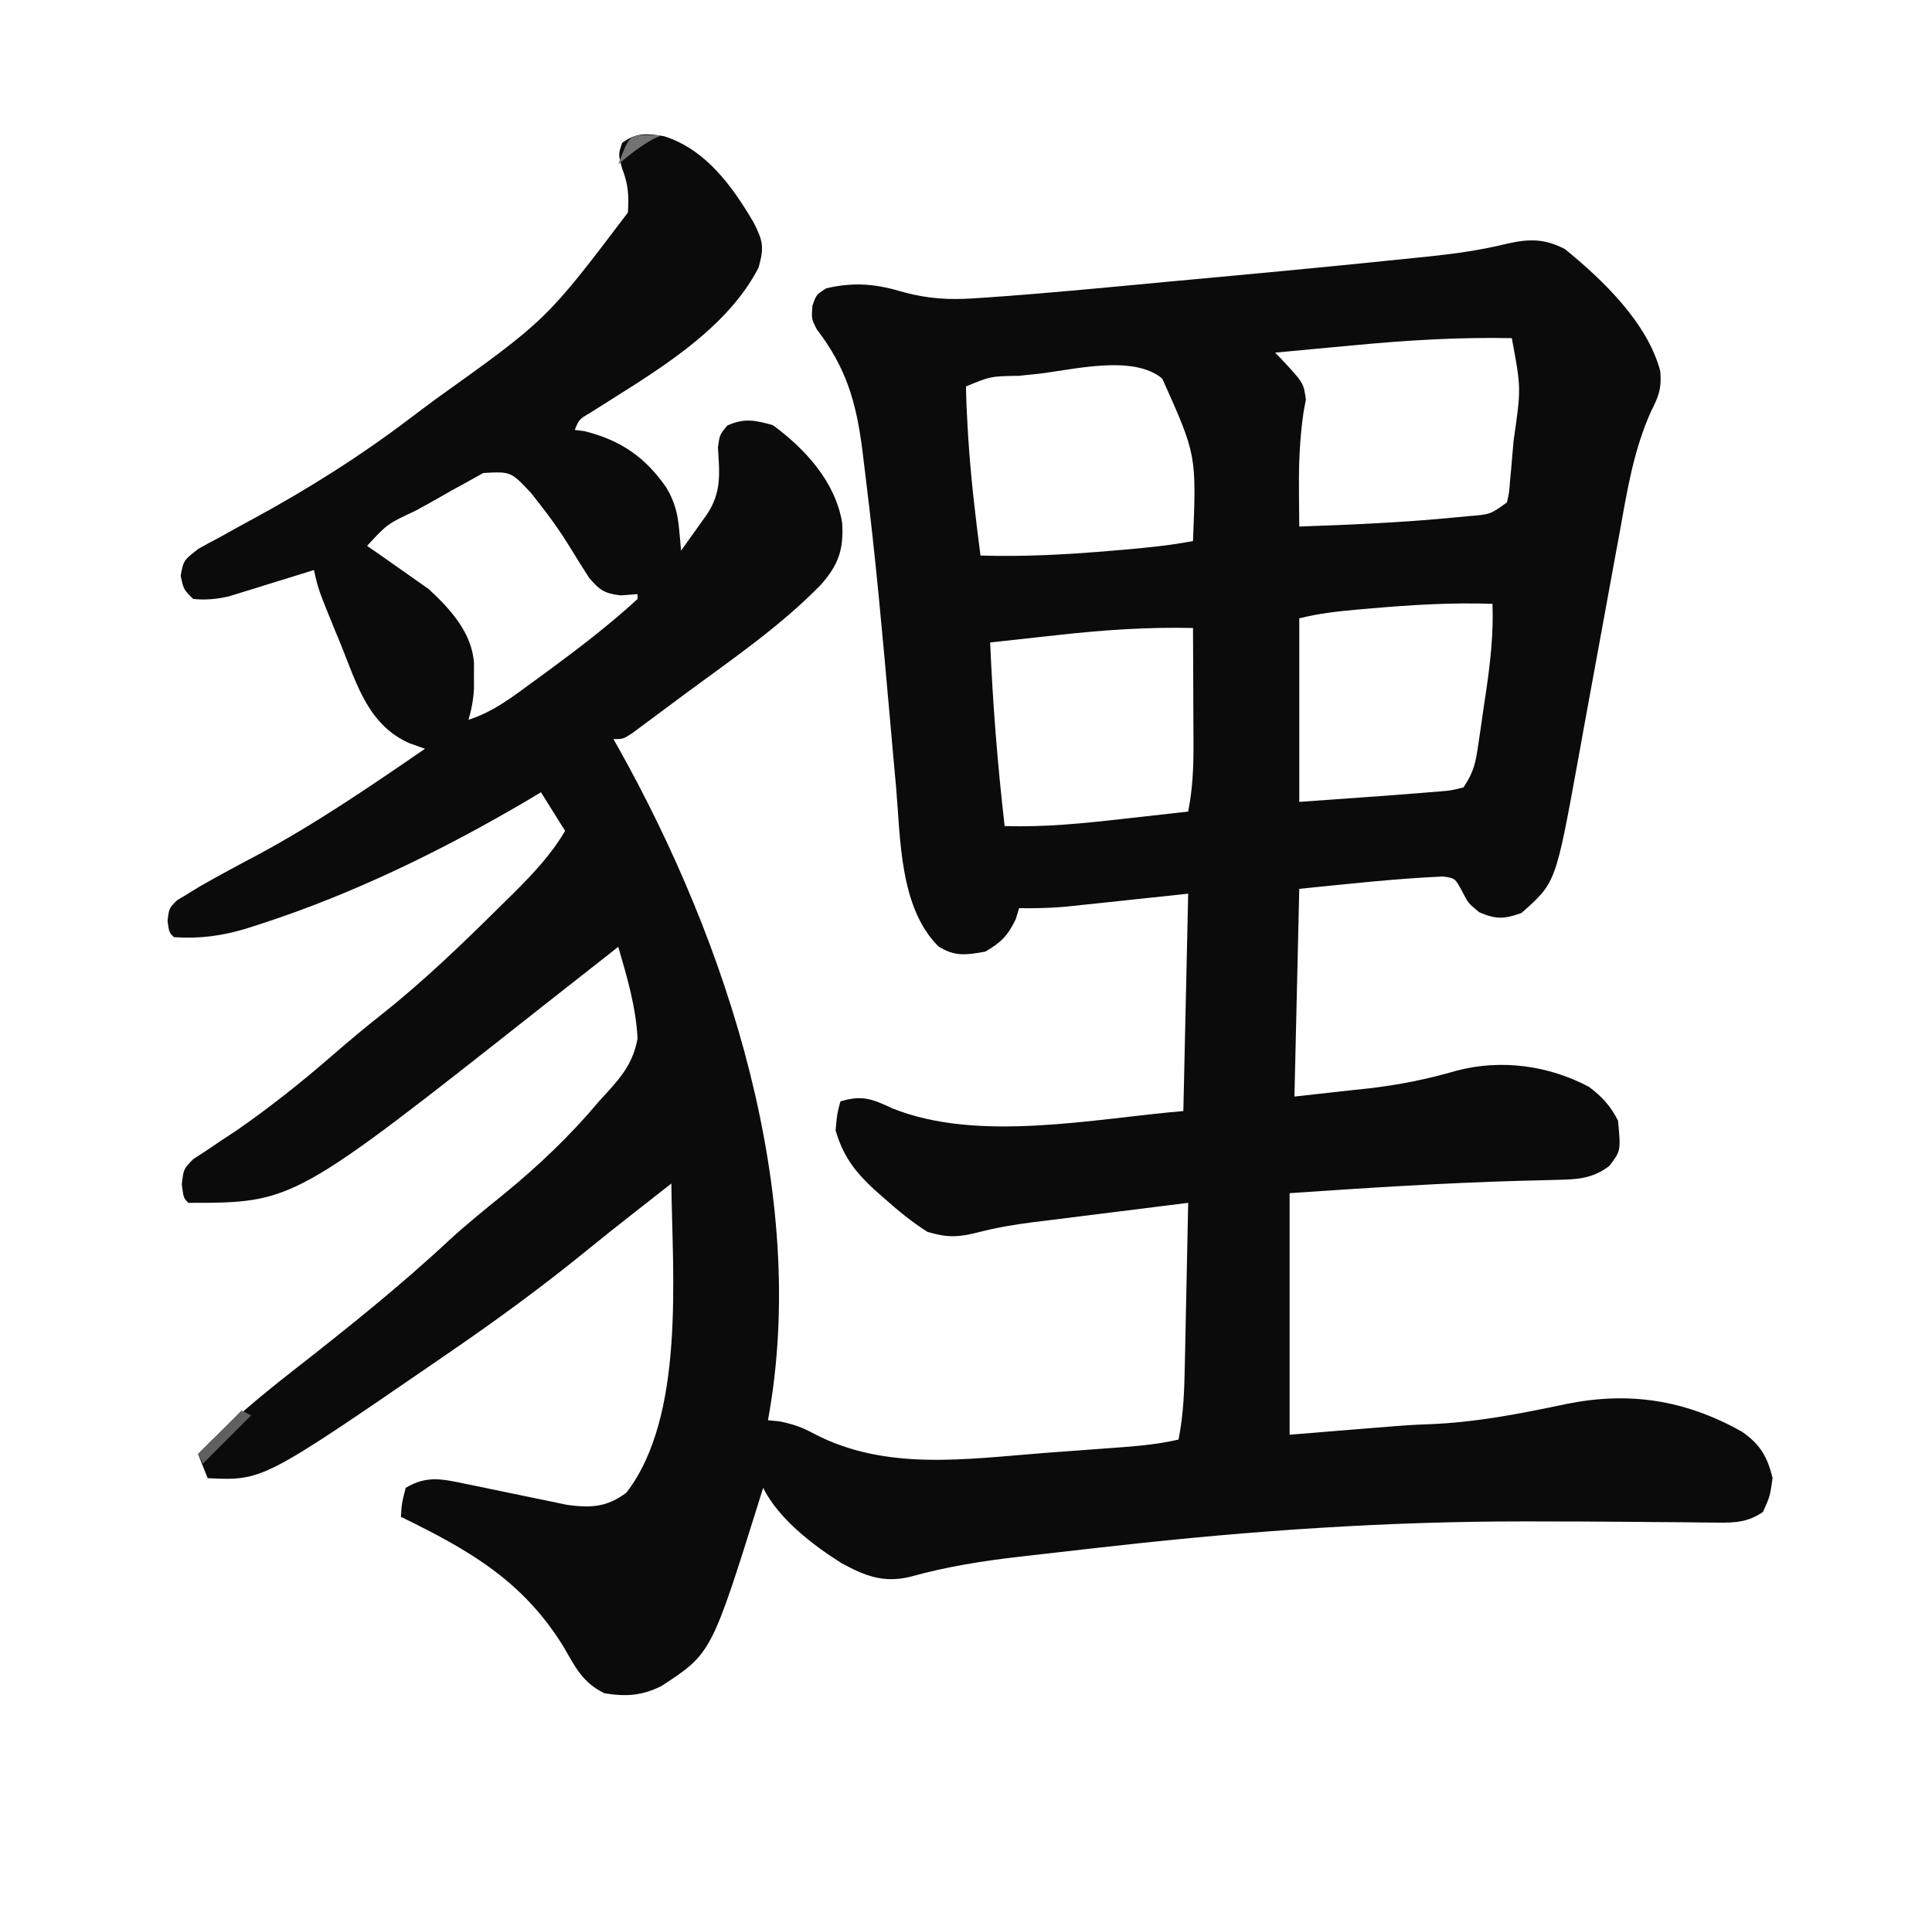 <?xml version="1.0" encoding="UTF-8"?>
<svg version="1.1" xmlns="http://www.w3.org/2000/svg" width="400" height="398">
<path d="M0 0 C8.611 2.752 14.056 10.306 18.469 17.789 C20.461 21.698 20.706 22.933 19.531 27.164 C12.575 40.693 -2.932 49.33 -15.371 57.266 C-17.639 58.61 -17.639 58.61 -18.531 60.789 C-17.871 60.872 -17.211 60.954 -16.531 61.039 C-9.031 62.914 -3.923 66.411 0.469 72.789 C2.193 75.735 2.794 78.147 3.094 81.539 C3.206 82.738 3.206 82.738 3.32 83.961 C3.369 84.564 3.418 85.168 3.469 85.789 C4.619 84.188 5.764 82.583 6.906 80.977 C7.544 80.083 8.182 79.19 8.84 78.27 C11.929 73.566 11.426 69.792 11.113 64.383 C11.469 61.789 11.469 61.789 13.043 59.883 C16.6 58.279 18.74 58.774 22.469 59.789 C29.224 64.747 35.473 71.592 36.836 80.074 C37.144 85.51 36.125 88.61 32.469 92.789 C24.201 101.291 14.299 108.075 4.783 115.083 C2.783 116.558 0.79 118.042 -1.199 119.531 C-2.175 120.256 -3.151 120.98 -4.156 121.727 C-4.974 122.334 -5.791 122.941 -6.633 123.566 C-8.531 124.789 -8.531 124.789 -10.531 124.789 C-10.203 125.363 -9.874 125.936 -9.535 126.527 C13.103 166.957 30.105 218.917 21.469 265.789 C22.294 265.872 23.119 265.954 23.969 266.039 C26.923 266.672 28.584 267.275 31.156 268.664 C46.05 276.378 62.651 273.794 78.767 272.562 C81.557 272.35 84.348 272.146 87.139 271.943 C88.927 271.81 90.716 271.677 92.504 271.543 C93.331 271.483 94.158 271.422 95.01 271.36 C98.9 271.059 102.658 270.679 106.469 269.789 C107.549 264.446 107.685 259.225 107.785 253.797 C107.816 252.378 107.816 252.378 107.848 250.93 C107.913 247.925 107.972 244.92 108.031 241.914 C108.074 239.87 108.118 237.826 108.162 235.781 C108.269 230.784 108.37 225.787 108.469 220.789 C103.06 221.458 97.653 222.134 92.246 222.815 C90.409 223.046 88.572 223.275 86.735 223.502 C84.083 223.83 81.432 224.164 78.781 224.5 C77.564 224.649 77.564 224.649 76.321 224.8 C72.508 225.289 68.825 225.899 65.102 226.866 C60.876 227.94 58.655 228.038 54.469 226.789 C51.213 224.729 48.347 222.342 45.469 219.789 C44.801 219.204 44.133 218.619 43.445 218.016 C39.434 214.275 37.01 211.088 35.469 205.789 C35.781 202.352 35.781 202.352 36.469 199.789 C40.947 198.424 43.054 199.276 47.219 201.227 C65.034 208.409 89.003 203.336 107.469 201.789 C107.799 186.939 108.129 172.089 108.469 156.789 C99.195 157.773 99.195 157.773 89.921 158.764 C88.759 158.885 87.596 159.007 86.398 159.133 C85.215 159.258 84.031 159.384 82.812 159.514 C79.678 159.772 76.611 159.839 73.469 159.789 C73.128 160.903 73.128 160.903 72.781 162.039 C71.136 165.486 69.767 166.853 66.469 168.789 C62.486 169.484 60.153 169.869 56.727 167.672 C48.725 159.67 48.905 145.425 48.004 134.828 C47.821 132.829 47.638 130.83 47.455 128.831 C47.203 126.054 46.959 123.276 46.715 120.499 C45.256 103.905 43.772 87.317 41.717 70.785 C41.472 68.809 41.235 66.832 40.999 64.855 C39.734 55.032 37.662 47.888 31.578 39.965 C30.469 37.789 30.469 37.789 30.668 35.102 C31.469 32.789 31.469 32.789 33.531 31.477 C39.533 30.072 44.04 30.602 49.844 32.352 C54.725 33.621 58.862 33.88 63.891 33.559 C64.648 33.51 65.405 33.462 66.186 33.412 C78.876 32.55 91.541 31.301 104.204 30.114 C107.029 29.85 109.855 29.59 112.68 29.33 C126.786 28.031 140.887 26.682 154.977 25.219 C156.109 25.105 157.241 24.99 158.408 24.873 C163.897 24.29 169.218 23.541 174.579 22.213 C179.126 21.193 182.325 21.194 186.469 23.352 C194.298 29.713 203.595 38.633 206.221 48.66 C206.507 52.277 205.872 53.825 204.258 57.037 C200.691 65.045 199.366 73.244 197.84 81.82 C197.522 83.546 197.202 85.271 196.881 86.996 C196.045 91.507 195.223 96.021 194.405 100.535 C193.097 107.758 191.774 114.978 190.436 122.195 C189.977 124.693 189.528 127.193 189.081 129.693 C184.553 154.548 184.553 154.548 177.469 160.789 C173.882 162.059 172.29 162.133 168.781 160.664 C166.469 158.789 166.469 158.789 165.133 156.199 C163.726 153.595 163.726 153.595 161.254 153.23 C151.242 153.676 141.504 154.786 131.469 155.789 C131.139 169.979 130.809 184.169 130.469 198.789 C134.367 198.356 138.265 197.923 142.281 197.477 C144.089 197.283 144.089 197.283 145.933 197.085 C152.183 196.361 158.008 195.185 164.046 193.428 C173.273 190.994 183.097 192.338 191.469 196.789 C194.113 198.762 195.978 200.807 197.469 203.789 C198.047 210.032 198.047 210.032 195.656 213.164 C192.063 215.834 189.052 215.935 184.703 216.035 C183.517 216.067 182.33 216.098 181.108 216.131 C179.824 216.163 178.541 216.194 177.219 216.227 C161.265 216.679 145.395 217.693 129.469 218.789 C129.469 235.289 129.469 251.789 129.469 268.789 C137.155 268.167 137.155 268.167 144.841 267.539 C154.44 266.76 154.44 266.76 158.52 266.609 C168.139 266.225 177.344 264.422 186.753 262.428 C199.802 259.793 211.289 261.574 223.031 268.102 C226.821 270.689 228.377 273.265 229.469 277.789 C228.906 281.602 228.906 281.602 227.469 284.789 C224.395 286.859 221.884 287.026 218.233 286.984 C217.18 286.978 216.127 286.971 215.042 286.965 C213.899 286.948 212.756 286.931 211.578 286.914 C209.108 286.897 206.639 286.879 204.169 286.863 C202.871 286.85 201.574 286.838 200.237 286.825 C193.491 286.761 186.746 286.745 180 286.738 C179.328 286.738 178.656 286.737 177.964 286.736 C149.684 286.722 121.565 288.637 93.469 291.789 C92.023 291.948 90.577 292.108 89.131 292.267 C85.402 292.679 81.674 293.104 77.947 293.537 C76.532 293.702 75.116 293.864 73.7 294.025 C65.928 294.912 58.453 296.099 50.909 298.197 C45.349 299.546 41.492 297.991 36.656 295.352 C30.697 291.595 23.674 286.2 20.469 279.789 C20.263 280.453 20.057 281.117 19.845 281.802 C9.758 314.052 9.758 314.052 -0.555 320.801 C-4.623 322.835 -7.984 323.052 -12.406 322.301 C-16.915 320.12 -18.452 316.84 -20.906 312.602 C-29.289 299.031 -40.405 292.67 -54.531 285.789 C-54.344 282.914 -54.344 282.914 -53.531 279.789 C-49.244 277.197 -46.009 277.942 -41.254 278.941 C-40.22 279.149 -40.22 279.149 -39.166 279.361 C-36.972 279.802 -34.783 280.263 -32.594 280.727 C-30.408 281.186 -28.222 281.64 -26.032 282.082 C-24.043 282.483 -22.056 282.901 -20.071 283.32 C-15.124 283.975 -11.882 283.794 -7.844 280.789 C4.384 264.926 1.666 235.689 1.469 216.789 C-0.553 218.371 -2.574 219.955 -4.594 221.539 C-5.225 222.033 -5.856 222.528 -6.507 223.037 C-9.759 225.59 -12.997 228.158 -16.203 230.77 C-25.357 238.218 -34.794 245.123 -44.531 251.789 C-45.36 252.359 -46.188 252.93 -47.042 253.518 C-83.164 278.318 -83.164 278.318 -94.531 277.789 C-95.191 276.139 -95.851 274.489 -96.531 272.789 C-90.469 266.537 -83.891 261.023 -77.031 255.664 C-65.81 246.897 -54.745 238.066 -44.332 228.344 C-40.739 225.066 -36.977 222.029 -33.195 218.973 C-26.005 213.079 -19.5 206.91 -13.531 199.789 C-12.973 199.181 -12.415 198.572 -11.84 197.945 C-8.638 194.428 -6.414 191.596 -5.531 186.789 C-5.866 180.215 -7.691 174.086 -9.531 167.789 C-10.751 168.754 -10.751 168.754 -11.996 169.738 C-15.137 172.218 -18.287 174.686 -21.44 177.151 C-22.809 178.223 -24.176 179.298 -25.541 180.376 C-76.74 220.789 -76.74 220.789 -98.531 220.789 C-99.531 219.789 -99.531 219.789 -99.895 216.969 C-99.531 213.789 -99.531 213.789 -97.512 211.734 C-96.129 210.833 -96.129 210.833 -94.719 209.914 C-93.203 208.889 -93.203 208.889 -91.656 207.844 C-90.625 207.166 -89.594 206.488 -88.531 205.789 C-81.571 200.953 -75.052 195.773 -68.662 190.219 C-65.261 187.263 -61.824 184.388 -58.281 181.602 C-49.532 174.642 -41.591 166.964 -33.656 159.102 C-32.406 157.871 -32.406 157.871 -31.131 156.616 C-27.078 152.568 -23.452 148.729 -20.531 143.789 C-22.181 141.149 -23.831 138.509 -25.531 135.789 C-26.338 136.276 -27.145 136.764 -27.977 137.266 C-45.531 147.613 -64.478 156.923 -83.906 163.164 C-84.772 163.444 -85.638 163.724 -86.53 164.012 C-91.691 165.559 -96.143 166.142 -101.531 165.789 C-102.531 164.789 -102.531 164.789 -102.84 162.415 C-102.531 159.789 -102.531 159.789 -100.881 158.16 C-100.128 157.705 -99.374 157.25 -98.598 156.781 C-97.772 156.276 -96.945 155.77 -96.094 155.249 C-92.256 153.062 -88.38 150.967 -84.469 148.914 C-72.271 142.379 -60.93 134.612 -49.531 126.789 C-51.109 126.232 -51.109 126.232 -52.719 125.664 C-61.171 121.94 -63.563 113.709 -66.781 105.664 C-67.227 104.58 -67.673 103.496 -68.133 102.379 C-71.654 93.747 -71.654 93.747 -72.531 89.789 C-73.111 89.971 -73.691 90.153 -74.288 90.34 C-76.929 91.164 -79.574 91.976 -82.219 92.789 C-83.131 93.075 -84.043 93.361 -84.982 93.656 C-86.312 94.062 -86.312 94.062 -87.668 94.477 C-88.48 94.728 -89.291 94.979 -90.128 95.238 C-92.717 95.832 -94.885 96.025 -97.531 95.789 C-99.531 93.789 -99.531 93.789 -100.121 90.961 C-99.531 87.789 -99.531 87.789 -96.41 85.367 C-94.984 84.569 -93.544 83.794 -92.094 83.039 C-90.525 82.168 -88.956 81.297 -87.387 80.426 C-86.579 79.988 -85.771 79.55 -84.939 79.099 C-73.455 72.851 -62.647 66.018 -52.25 58.094 C-50.615 56.853 -48.966 55.631 -47.316 54.41 C-24.352 37.987 -24.352 37.987 -7.531 15.789 C-7.292 12.282 -7.461 9.974 -8.719 6.664 C-9.531 3.789 -9.531 3.789 -8.719 1.352 C-5.664 -0.83 -3.636 -0.602 0 0 Z M142.531 43.289 C140.962 43.434 139.392 43.579 137.822 43.723 C134.037 44.071 130.253 44.428 126.469 44.789 C126.903 45.232 127.338 45.675 127.786 46.131 C132.372 51.072 132.372 51.072 132.836 54.5 C132.674 55.379 132.511 56.258 132.344 57.164 C131.574 62.518 131.358 67.643 131.406 73.039 C131.411 73.803 131.415 74.566 131.419 75.353 C131.431 77.165 131.449 78.977 131.469 80.789 C142.406 80.407 153.325 79.937 164.219 78.852 C165.022 78.777 165.824 78.702 166.652 78.625 C171.019 78.274 171.019 78.274 174.469 75.789 C174.931 73.748 174.931 73.748 175.102 71.387 C175.228 70.058 175.228 70.058 175.356 68.702 C175.435 67.762 175.513 66.821 175.594 65.852 C175.72 64.426 175.72 64.426 175.849 62.971 C177.414 52.134 177.414 52.134 175.469 41.789 C164.388 41.569 153.555 42.234 142.531 43.289 Z M77.469 49.164 C76.121 49.305 74.774 49.446 73.426 49.586 C67.545 49.679 67.545 49.679 62.469 51.789 C62.508 54.471 62.616 57.114 62.781 59.789 C62.828 60.586 62.874 61.383 62.922 62.205 C63.441 70.44 64.402 78.609 65.469 86.789 C74.367 87.071 83.106 86.596 91.969 85.852 C93.007 85.765 94.045 85.678 95.115 85.588 C99.94 85.165 104.705 84.695 109.469 83.789 C110.185 65.926 110.185 65.926 103.102 50.166 C97.086 45.094 84.529 48.368 77.469 49.164 Z M-37.47 69.702 C-38.526 70.291 -39.583 70.881 -40.672 71.488 C-42.401 72.437 -42.401 72.437 -44.164 73.404 C-44.757 73.744 -45.351 74.084 -45.962 74.434 C-47.778 75.475 -49.609 76.485 -51.445 77.49 C-57.337 80.248 -57.337 80.248 -61.531 84.789 C-60.867 85.248 -60.204 85.707 -59.52 86.18 C-56.847 88.037 -54.188 89.91 -51.531 91.789 C-50.624 92.428 -49.716 93.068 -48.781 93.727 C-44.319 97.817 -39.754 102.859 -39.398 109.129 C-39.401 109.986 -39.404 110.843 -39.406 111.727 C-39.402 113.009 -39.402 113.009 -39.398 114.316 C-39.522 116.616 -39.887 118.585 -40.531 120.789 C-35.341 119.138 -31.309 115.971 -26.969 112.789 C-26.177 112.213 -25.385 111.636 -24.569 111.042 C-18.015 106.23 -11.527 101.291 -5.531 95.789 C-5.531 95.459 -5.531 95.129 -5.531 94.789 C-6.686 94.872 -7.841 94.954 -9.031 95.039 C-12.368 94.634 -13.348 94.004 -15.562 91.402 C-16.911 89.313 -18.229 87.203 -19.52 85.078 C-21.428 81.958 -23.459 79.1 -25.719 76.227 C-26.331 75.442 -26.943 74.656 -27.574 73.848 C-31.764 69.389 -31.764 69.389 -37.47 69.702 Z M146.406 97.727 C145.395 97.813 144.384 97.9 143.342 97.99 C139.241 98.362 135.477 98.787 131.469 99.789 C131.469 112.329 131.469 124.869 131.469 137.789 C135.779 137.48 140.09 137.17 144.531 136.852 C145.877 136.756 147.223 136.661 148.61 136.563 C151.898 136.323 155.183 136.063 158.469 135.789 C159.248 135.728 160.028 135.668 160.832 135.605 C162.875 135.431 162.875 135.431 165.469 134.789 C167.636 131.538 167.976 129.69 168.539 125.871 C168.713 124.699 168.887 123.526 169.066 122.318 C169.24 121.092 169.414 119.865 169.594 118.602 C169.776 117.394 169.957 116.187 170.145 114.943 C171.034 108.831 171.7 102.966 171.469 96.789 C163.051 96.498 154.789 96.998 146.406 97.727 Z M81.156 103.289 C79.818 103.434 78.481 103.579 77.143 103.723 C73.917 104.072 70.693 104.428 67.469 104.789 C68.011 117.521 69.009 130.129 70.469 142.789 C78.768 143.051 86.856 142.231 95.094 141.289 C96.384 141.146 97.674 141.003 99.004 140.855 C102.159 140.505 105.314 140.149 108.469 139.789 C109.365 135.203 109.585 130.872 109.566 126.203 C109.565 125.501 109.564 124.8 109.562 124.077 C109.557 121.856 109.544 119.635 109.531 117.414 C109.526 115.9 109.522 114.385 109.518 112.871 C109.507 109.177 109.489 105.483 109.469 101.789 C99.922 101.571 90.639 102.224 81.156 103.289 Z " fill="#0B0B0B" transform="translate(137.531,28.211)"/>
<path d="M0 0 C0.66 0.33 1.32 0.66 2 1 C-1.3 4.3 -4.6 7.6 -8 11 C-8.33 10.34 -8.66 9.68 -9 9 C-6 6 -3 3 0 0 Z " fill="#606060" transform="translate(50,292)"/>
<path d="M0 0 C1.454 0.031 1.454 0.031 2.938 0.062 C2.102 0.434 2.102 0.434 1.25 0.812 C-1.462 2.279 -3.698 4.092 -6.062 6.062 C-3.76 0.077 -3.76 0.077 0 0 Z " fill="#737373" transform="translate(134.062,27.938)"/>
</svg>
